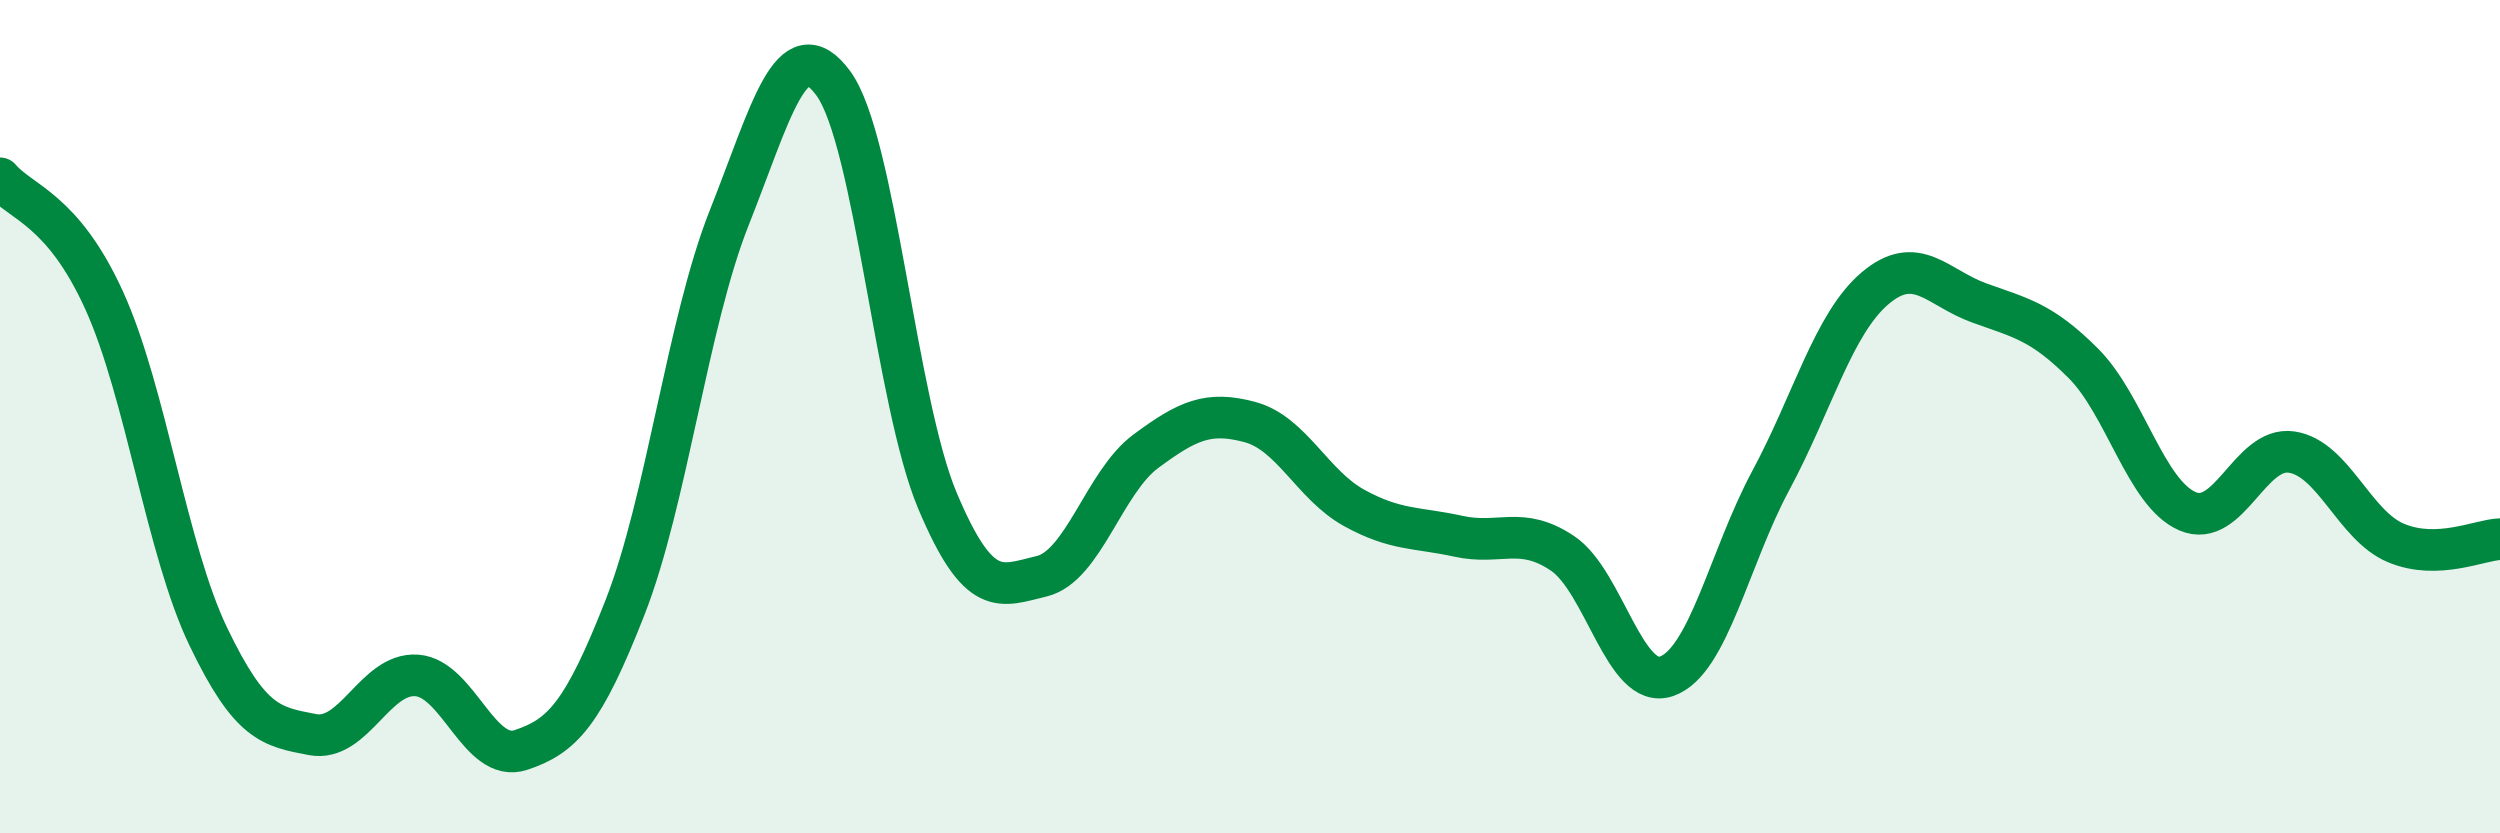 
    <svg width="60" height="20" viewBox="0 0 60 20" xmlns="http://www.w3.org/2000/svg">
      <path
        d="M 0,4.28 C 0.5,4.87 1.5,5.01 2.5,7.21 C 3.5,9.41 4,13.2 5,15.28 C 6,17.36 6.5,17.44 7.5,17.63 C 8.5,17.82 9,16.14 10,16.21 C 11,16.28 11.5,18.33 12.5,18 C 13.5,17.67 14,17.13 15,14.58 C 16,12.03 16.5,7.75 17.5,5.23 C 18.5,2.71 19,0.64 20,2 C 21,3.36 21.5,9.65 22.5,12.02 C 23.5,14.39 24,14.07 25,13.83 C 26,13.59 26.5,11.57 27.5,10.83 C 28.5,10.09 29,9.86 30,10.13 C 31,10.4 31.5,11.64 32.5,12.19 C 33.5,12.74 34,12.65 35,12.87 C 36,13.09 36.5,12.61 37.5,13.28 C 38.5,13.95 39,16.58 40,16.23 C 41,15.88 41.5,13.39 42.5,11.53 C 43.5,9.67 44,7.77 45,6.92 C 46,6.07 46.5,6.91 47.5,7.27 C 48.5,7.63 49,7.72 50,8.72 C 51,9.72 51.5,11.84 52.5,12.27 C 53.5,12.7 54,10.7 55,10.85 C 56,11 56.5,12.61 57.5,13.03 C 58.5,13.45 59.5,12.96 60,12.94L60 20L0 20Z"
        fill="#008740"
        opacity="0.1"
        stroke-linecap="round"
        stroke-linejoin="round"
      />
      <path
        d="M 0,4.28 C 0.5,4.87 1.5,5.01 2.5,7.21 C 3.5,9.41 4,13.2 5,15.28 C 6,17.36 6.5,17.44 7.5,17.63 C 8.5,17.82 9,16.14 10,16.21 C 11,16.28 11.5,18.33 12.5,18 C 13.5,17.67 14,17.13 15,14.58 C 16,12.03 16.5,7.75 17.5,5.23 C 18.5,2.71 19,0.64 20,2 C 21,3.36 21.5,9.65 22.5,12.02 C 23.5,14.39 24,14.07 25,13.83 C 26,13.59 26.5,11.57 27.5,10.83 C 28.5,10.09 29,9.86 30,10.13 C 31,10.4 31.5,11.64 32.5,12.19 C 33.5,12.74 34,12.65 35,12.87 C 36,13.09 36.5,12.61 37.5,13.28 C 38.5,13.95 39,16.58 40,16.23 C 41,15.88 41.5,13.39 42.5,11.53 C 43.5,9.67 44,7.77 45,6.92 C 46,6.07 46.5,6.91 47.5,7.27 C 48.5,7.63 49,7.72 50,8.72 C 51,9.72 51.5,11.84 52.5,12.27 C 53.5,12.7 54,10.7 55,10.85 C 56,11 56.5,12.61 57.5,13.03 C 58.5,13.45 59.5,12.96 60,12.94"
        stroke="#008740"
        stroke-width="1"
        fill="none"
        stroke-linecap="round"
        stroke-linejoin="round"
      />
    </svg>
  